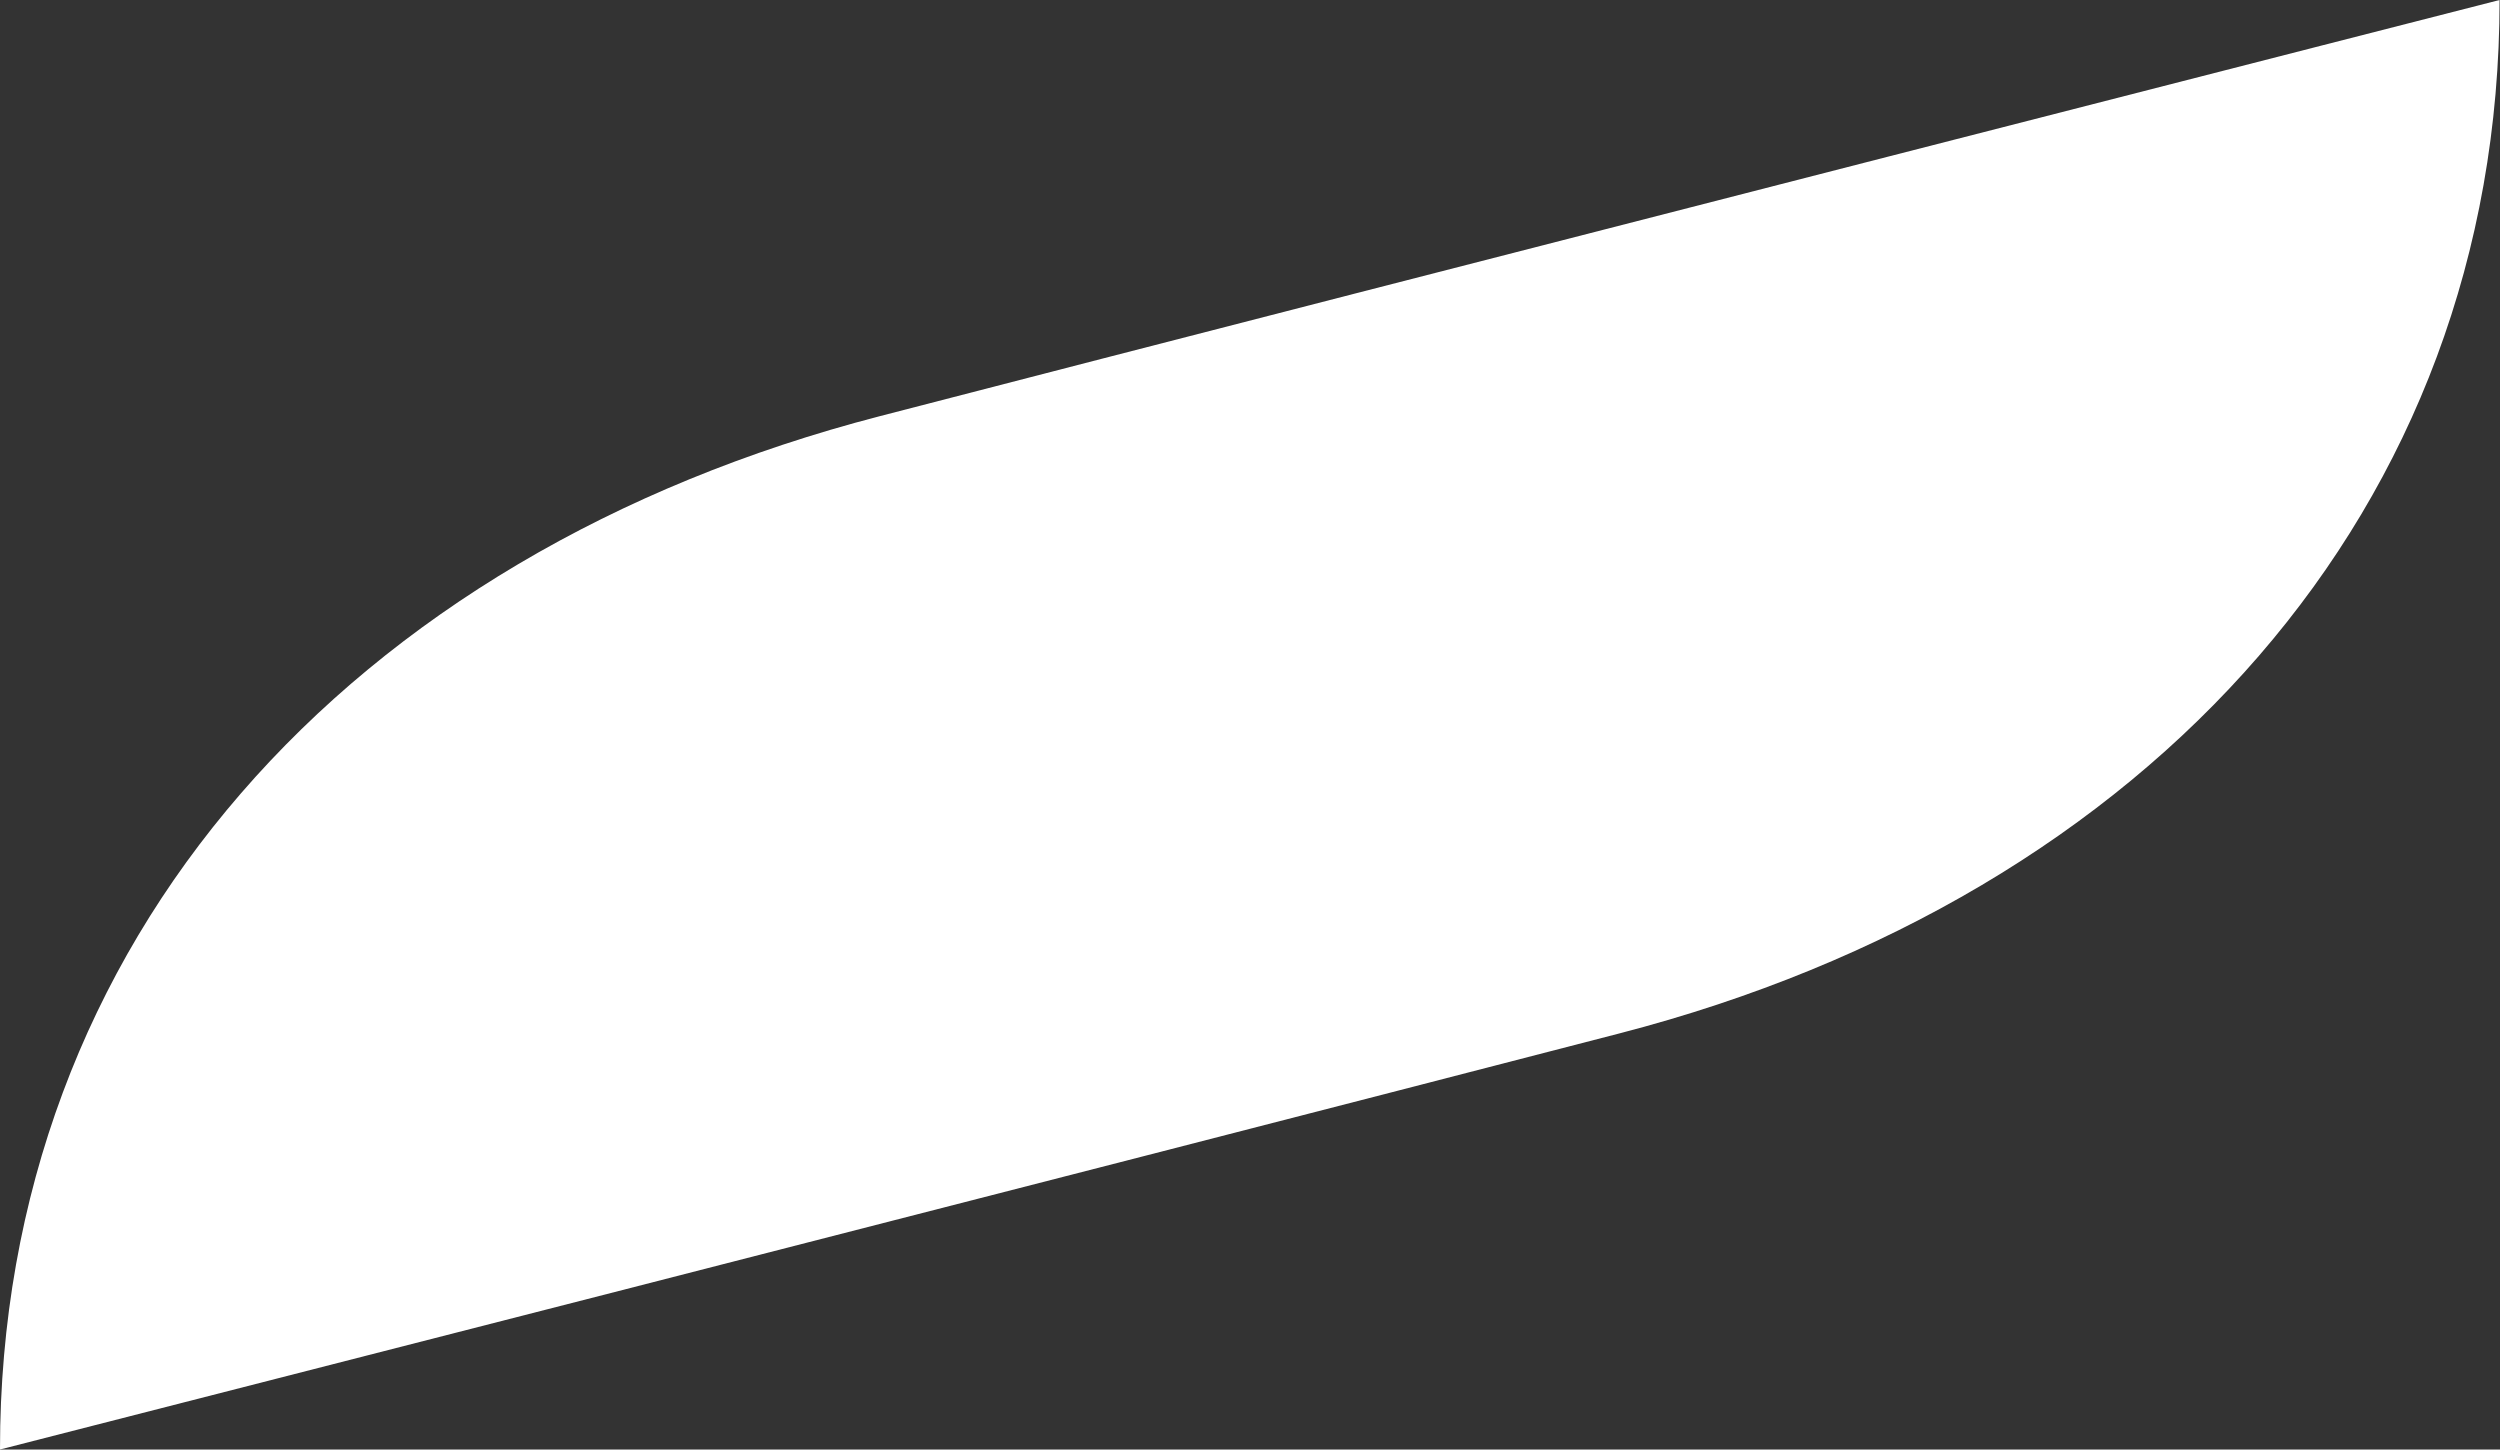 <?xml version="1.0" encoding="utf-8"?>
<svg xmlns="http://www.w3.org/2000/svg" width="35" height="20.293" viewBox="0 0 35 20.293"><rect x="0" y="0" width="35" height="20.293" fill="#333333" stroke="none"/><defs><style>.a{fill:#ffffff;}</style></defs><path class="a" d="M263.105,195.922h0Zm0,0s-15.247,3.9-22.679,5.827-12.315,7.339-12.315,14.466c0,0,15.247-3.9,22.679-5.827s12.315-7.338,12.315-14.466Z" transform="translate(-228.111 -195.922)"/></svg>